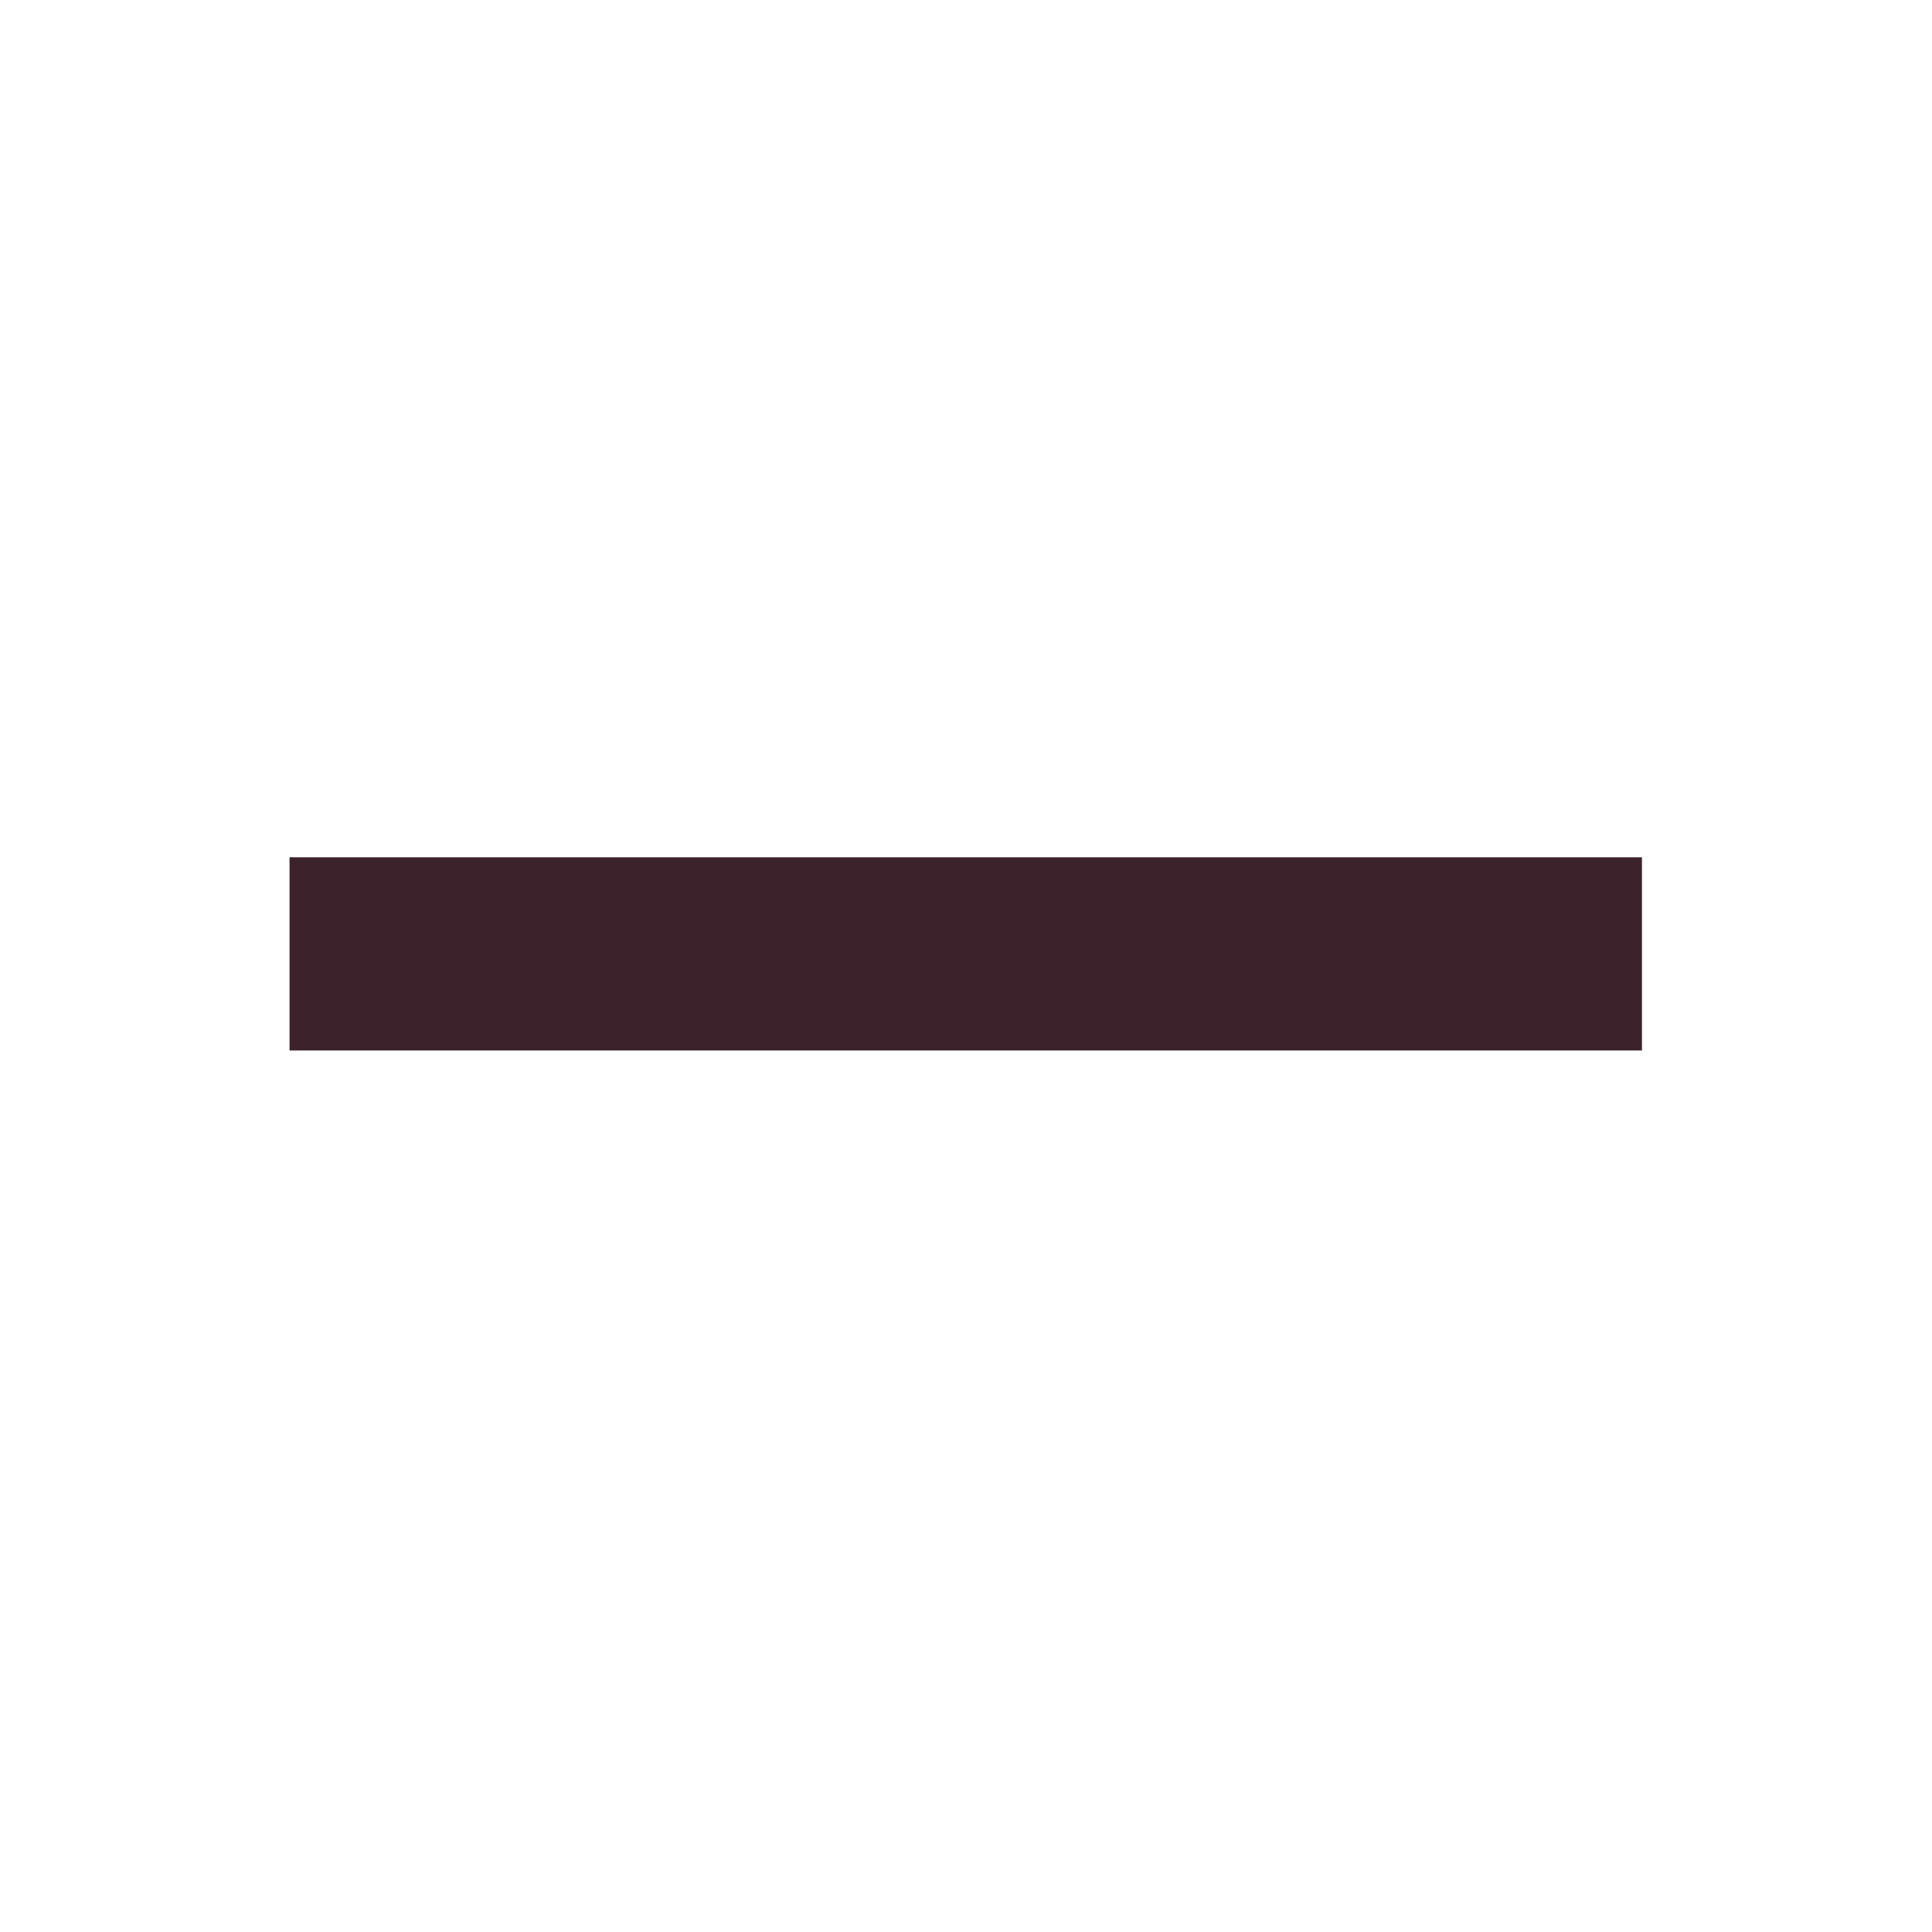 <svg width="15" height="15" viewBox="0 0 15 15" fill="none" xmlns="http://www.w3.org/2000/svg">
<path fill-rule="evenodd" clip-rule="evenodd" d="M12.748 8.156L2.248 8.156V6.656L12.748 6.656V8.156Z" fill="#3C232B"/>
</svg>